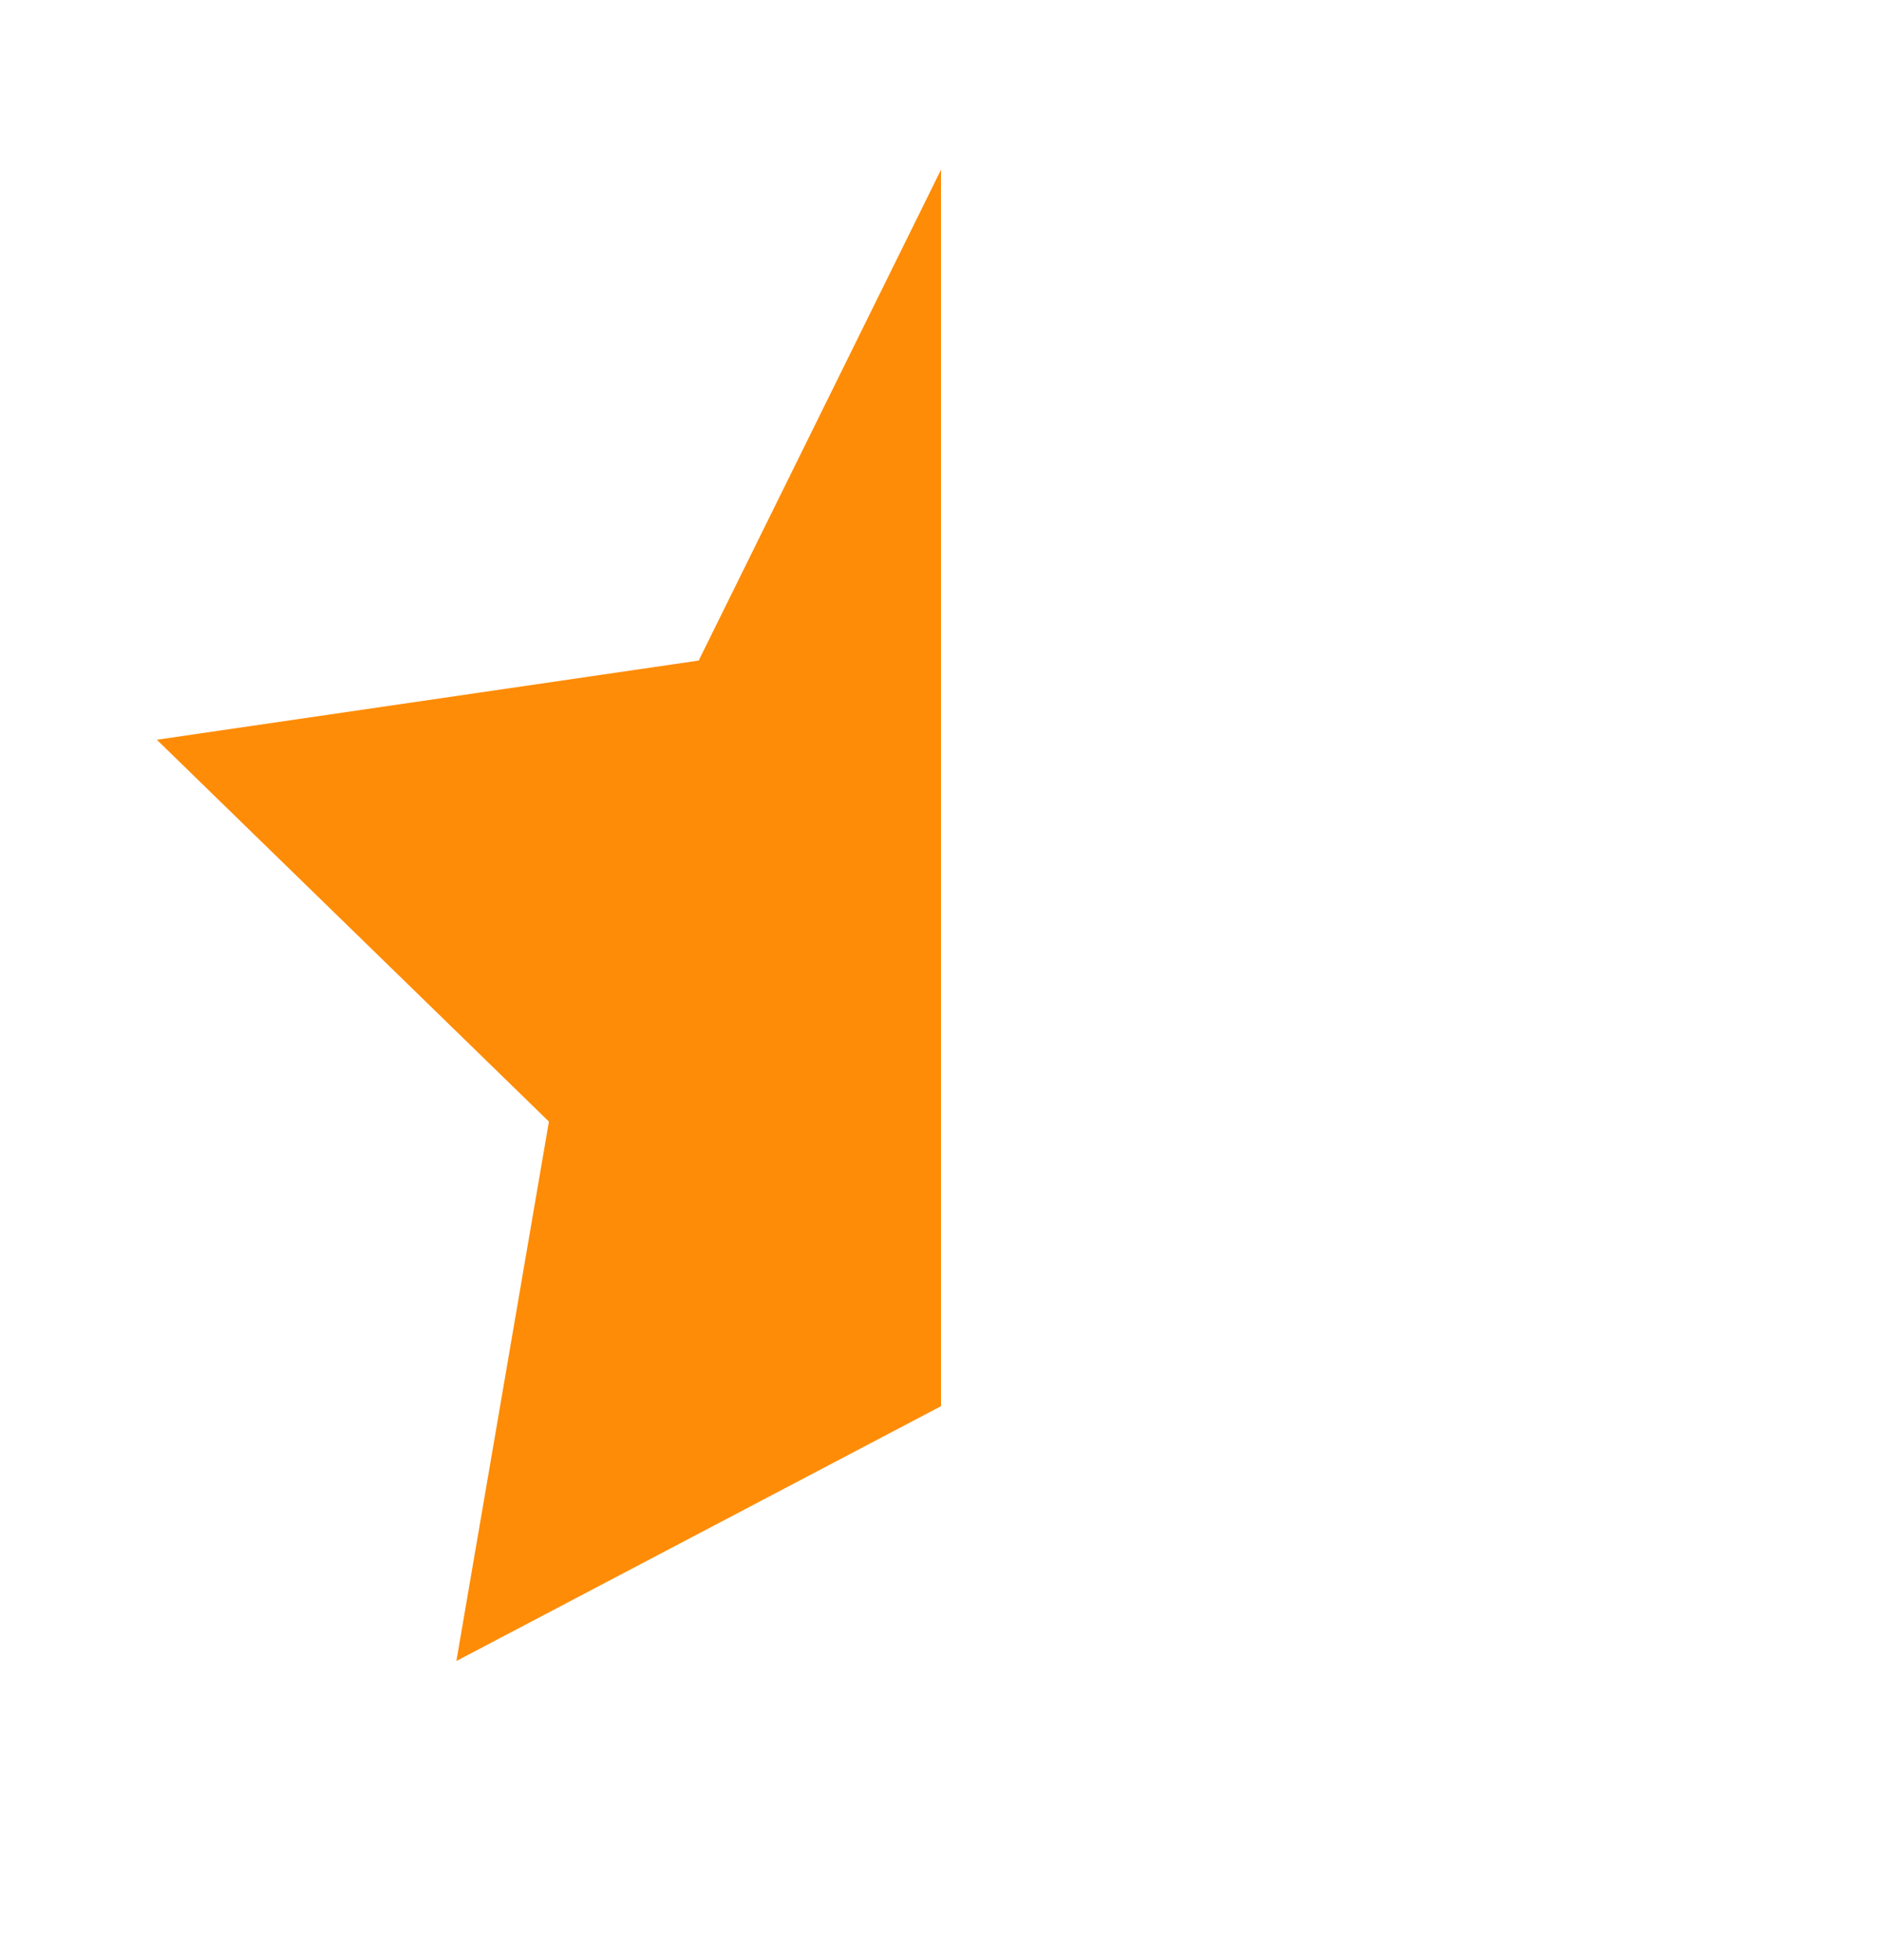 <svg width="24" height="25" viewBox="0 0 24 25" fill="none" xmlns="http://www.w3.org/2000/svg">
<path d="M12 17.935V2.165L8.91 8.425L2 9.435L7 14.305L5.82 21.185L12 17.935Z" fill="#FE8C06"/>
</svg>

